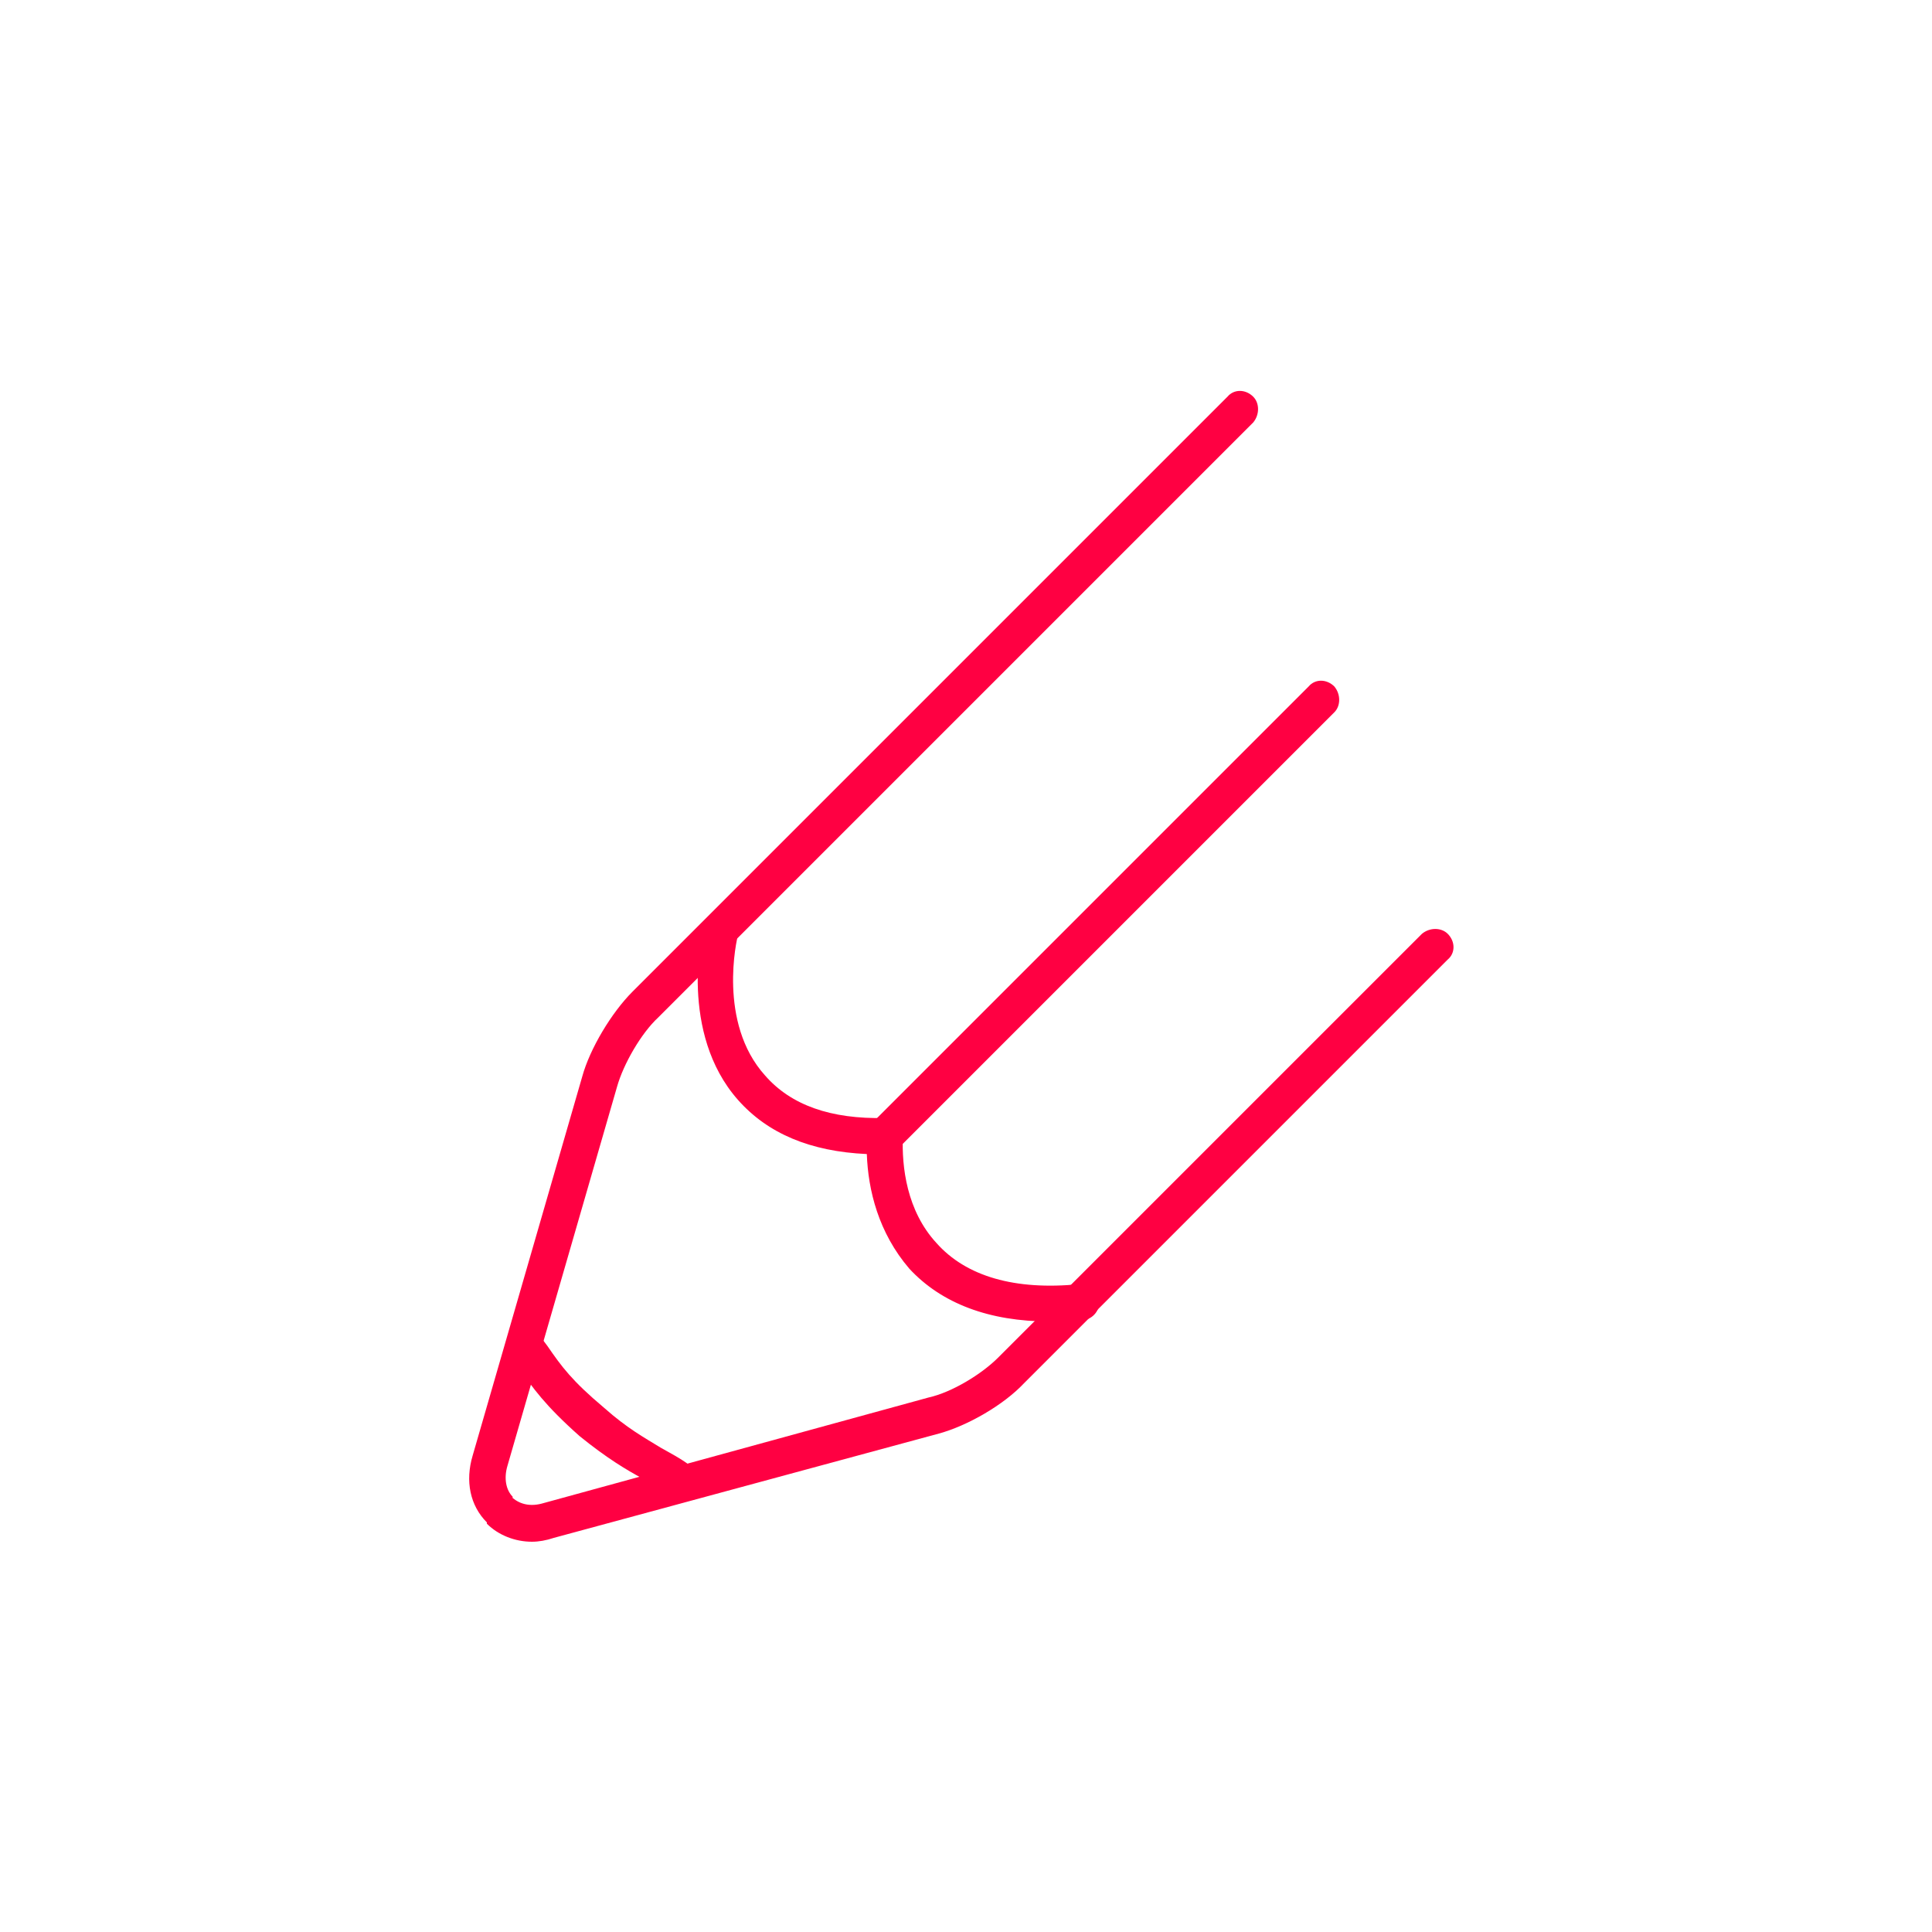 <?xml version="1.0" encoding="UTF-8"?>
<svg xmlns="http://www.w3.org/2000/svg" version="1.2" viewBox="0 0 150 150" width="150" height="150">
  <style>.a{fill:#ff0042}</style>
  <path class="a" d="m41.3 119.7c-1.3 0-2.6-0.5-3.5-1.4q0-0.1 0-0.1c-1.3-1.3-1.7-3.2-1.1-5.2l8.5-29.4c0.6-2.2 2.3-5 3.9-6.6l46.2-46.2c0.5-0.6 1.4-0.6 2 0 0.5 0.5 0.5 1.4 0 2l-46.2 46.2c-1.3 1.2-2.7 3.6-3.2 5.4l-8.5 29.4c-0.3 1-0.1 1.9 0.4 2.4q0 0.1 0 0.1c0.6 0.5 1.4 0.7 2.4 0.4l29.9-8.2c1.8-0.4 4.1-1.8 5.4-3.1l32.9-32.9c0.6-0.5 1.5-0.5 2 0 0.6 0.6 0.6 1.5 0 2l-32.9 32.9c-1.6 1.7-4.4 3.3-6.6 3.9l-29.9 8.1q-0.9 0.3-1.7 0.3z"></path>
  <path class="a" d="m68.7 89.6c-0.4 0-0.7-0.2-1-0.4-0.6-0.6-0.6-1.5 0-2l33.9-33.9c0.5-0.6 1.4-0.6 2 0 0.5 0.6 0.5 1.5 0 2l-33.9 33.9c-0.3 0.2-0.6 0.4-1 0.4z"></path>
  <path class="a" d="m81.5 102.6c-4.7 0-8.4-1.4-10.9-4.1-2.4-2.8-3.2-6.1-3.3-8.9-4.4-0.2-7.7-1.6-10-4.2-4.6-5.2-2.8-13.1-2.7-13.5 0.1-0.7 0.9-1.2 1.7-1 0.7 0.2 1.2 0.9 1 1.7-0.1 0.3-1.6 6.8 2.1 10.9 2 2.3 5.1 3.4 9.3 3.3q0.6 0 1 0.4c0.3 0.3 0.4 0.7 0.4 1-0.1 2.4 0.3 5.8 2.6 8.3 2.3 2.6 6.1 3.7 11.1 3.2 0.8-0.1 1.5 0.4 1.6 1.2 0 0.8-0.5 1.5-1.3 1.6q-1.4 0.1-2.7 0.1z"></path>
  <path class="a" d="m52.8 116.3q-0.5 0.1-0.9-0.2c-0.6-0.5-1.3-0.9-2-1.3-1.3-0.7-2.8-1.6-4.9-3.3-2.7-2.4-3.6-3.7-4.8-5.4q-0.3-0.3-0.6-0.8c-0.4-0.6-0.3-1.5 0.4-1.9 0.6-0.5 1.5-0.3 1.9 0.3q0.3 0.4 0.6 0.8c1.1 1.6 1.9 2.7 4.4 4.8 1.8 1.6 3.1 2.3 4.4 3.1 0.7 0.4 1.5 0.8 2.3 1.4 0.6 0.4 0.8 1.3 0.3 2-0.3 0.4-0.7 0.6-1.1 0.6z"></path>
</svg>

